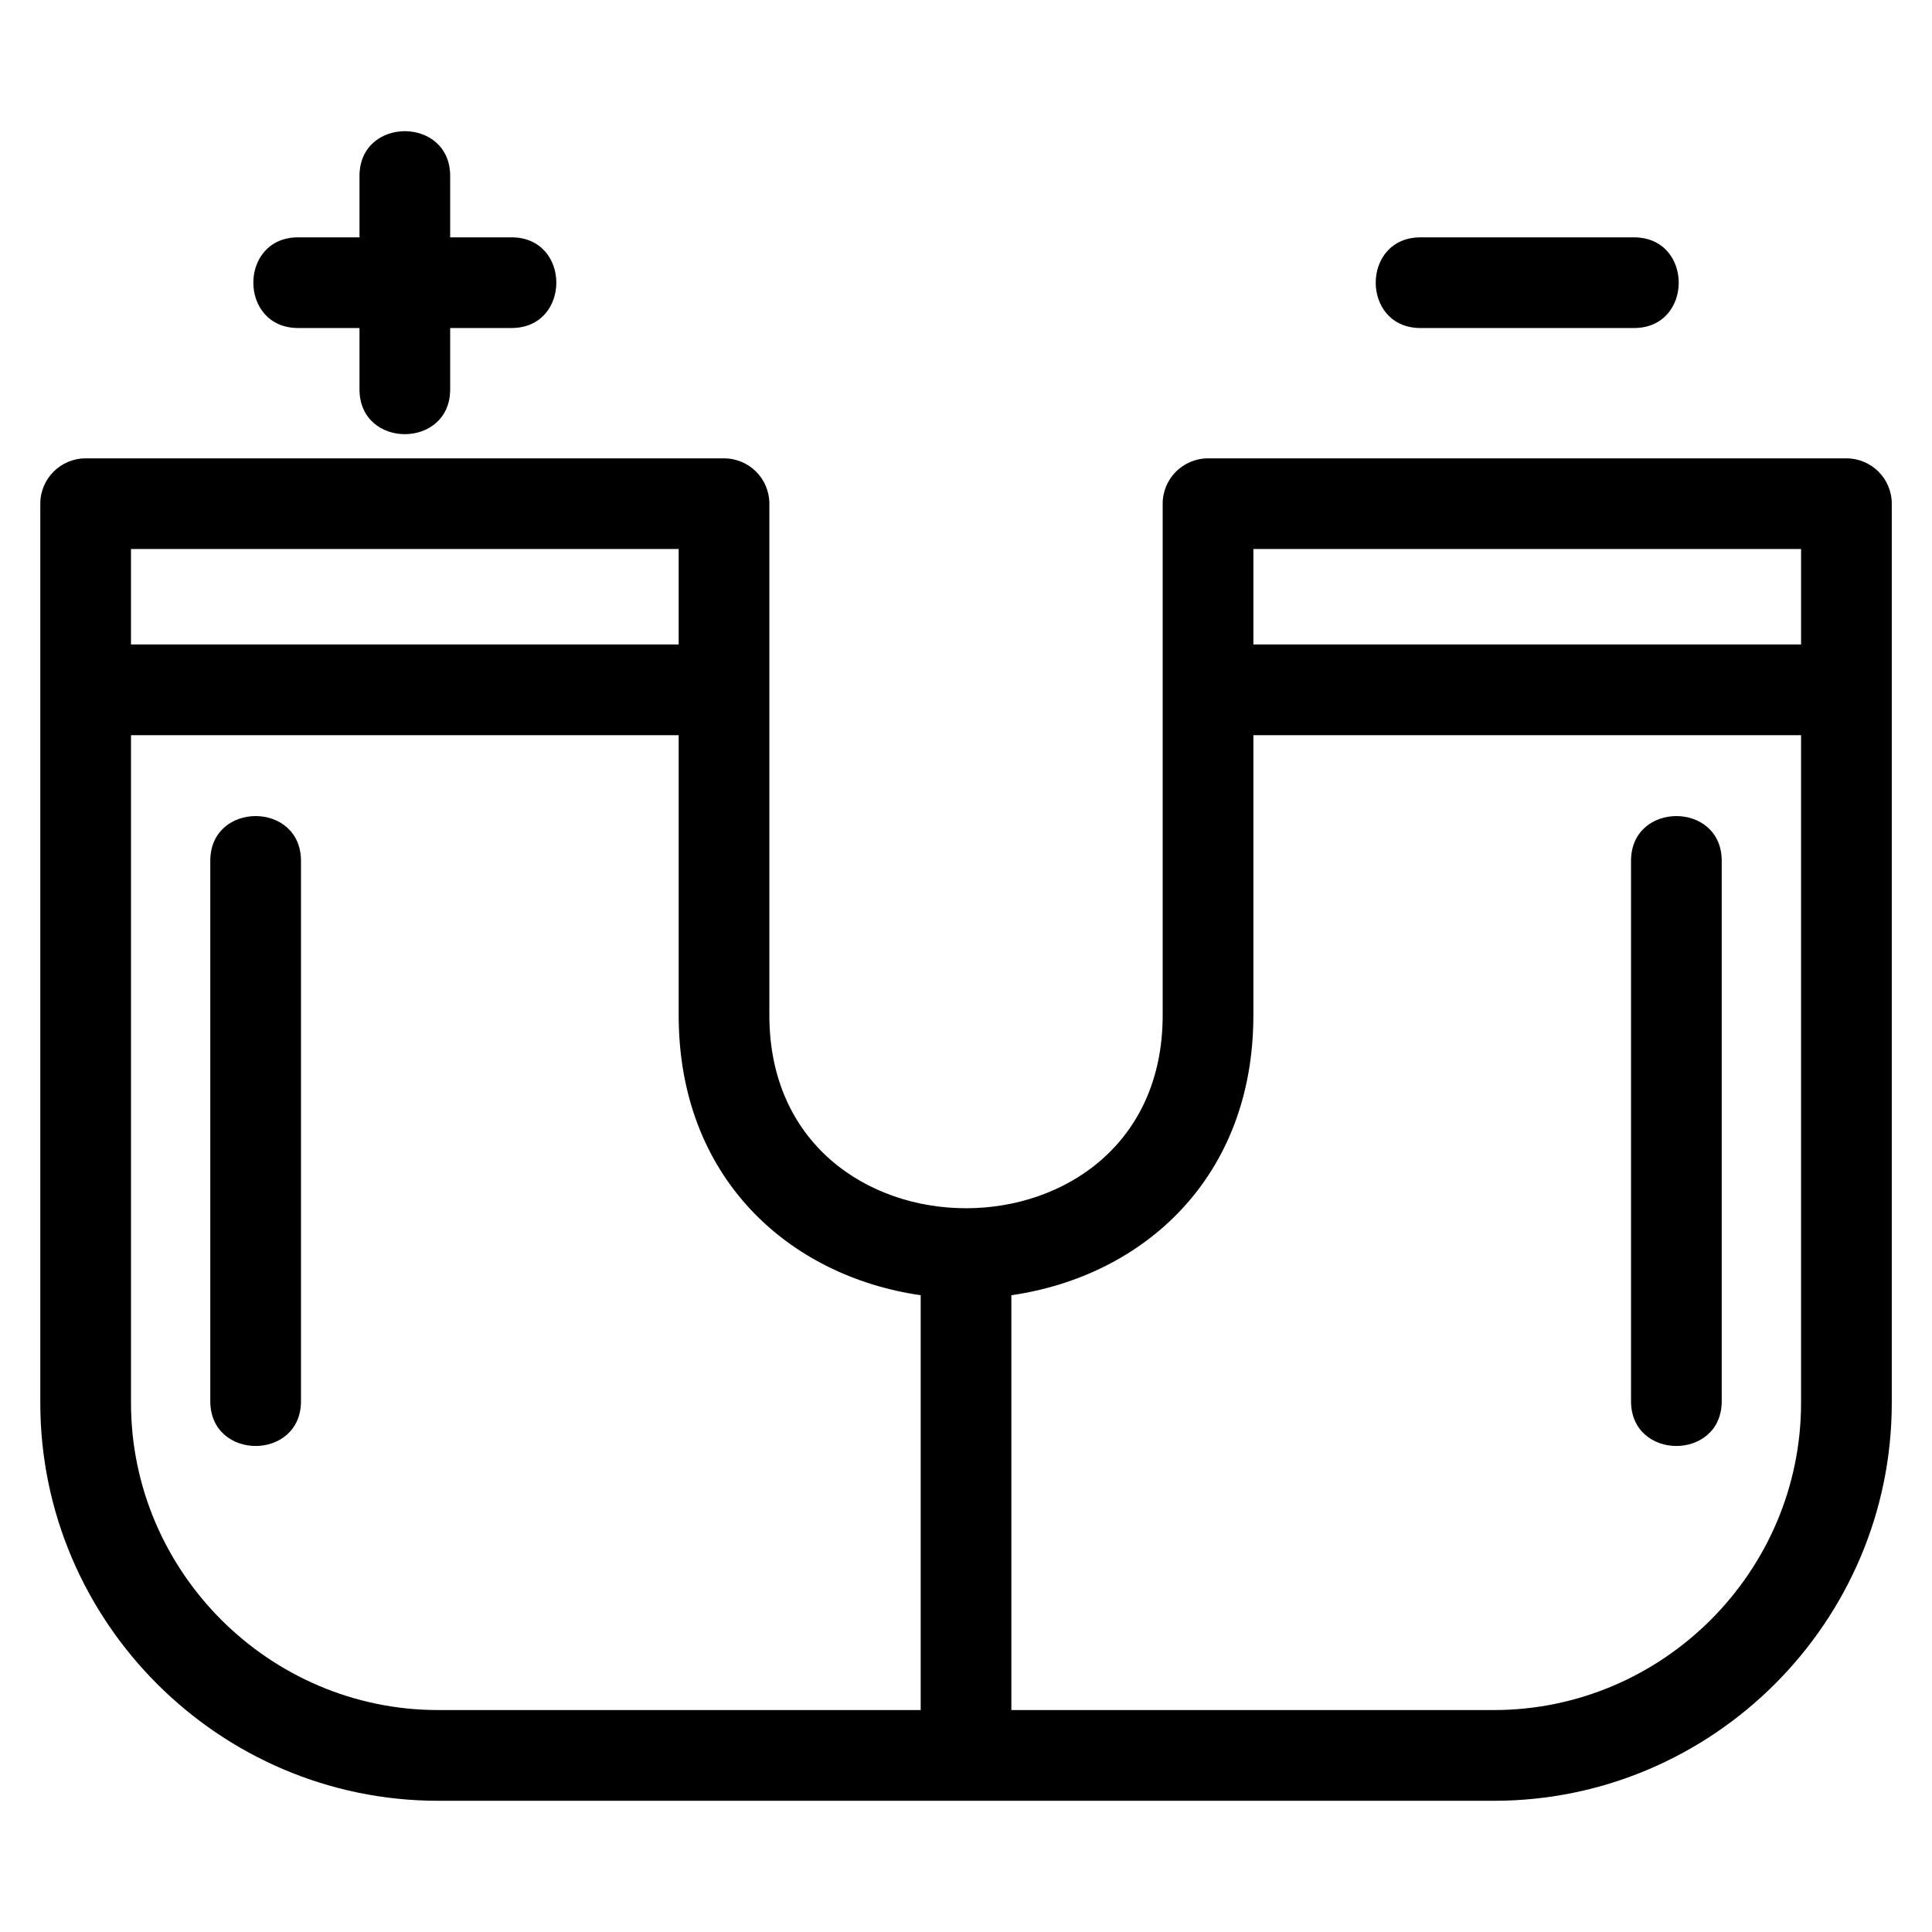 <?xml version="1.0" encoding="UTF-8"?>
<!-- Uploaded to: ICON Repo, www.iconrepo.com, Generator: ICON Repo Mixer Tools -->
<svg fill="#000000" width="800px" height="800px" version="1.1" viewBox="144 144 512 512" xmlns="http://www.w3.org/2000/svg">
 <path d="m166.69 265.47h169.18c6.641 0 12.02 5.379 12.02 12.016v135.59c0 68.156 104.23 68.164 104.23 0v-135.59c0-6.637 5.387-12.016 12.02-12.016h169.18c6.637 0 12.02 5.379 12.02 12.016v238.31c0 58.012-47.414 105.43-105.43 105.43h-279.8c-58.012 0-105.43-47.422-105.43-105.43v-238.31c0-6.637 5.379-12.016 12.016-12.016zm33.039 106.66c0-15.816 24.035-15.816 24.035 0v143.2c0 15.824-24.035 15.824-24.035 0zm376.51 0c0-15.816 24.035-15.816 24.035 0v143.2c0 15.824-24.035 15.824-24.035 0zm-164.22 115.12v109.93h127.88c44.75 0 81.398-36.656 81.398-81.398v-176.95h-145.14v74.234c0 43.023-29.098 69.105-64.137 74.184zm-24.027 109.93v-109.93c-35.035-5.082-64.137-31.164-64.137-74.184v-74.234h-145.14v176.95c0 44.742 36.656 81.398 81.398 81.398h127.88zm132.45-366.25c-15.816 0-15.816-24.027 0-24.027h56.578c15.816 0 15.816 24.027 0 24.027zm-281.17-40.305c0-15.816 24.027-15.816 24.027 0v16.273h16.273c15.816 0 15.816 24.027 0 24.027h-16.273v16.273c0 15.816-24.027 15.816-24.027 0v-16.273h-16.273c-15.816 0-15.816-24.027 0-24.027h16.273zm-60.559 124.17h145.14v-25.312h-145.14zm297.45 0h145.14v-25.312h-145.14z"/>
</svg>